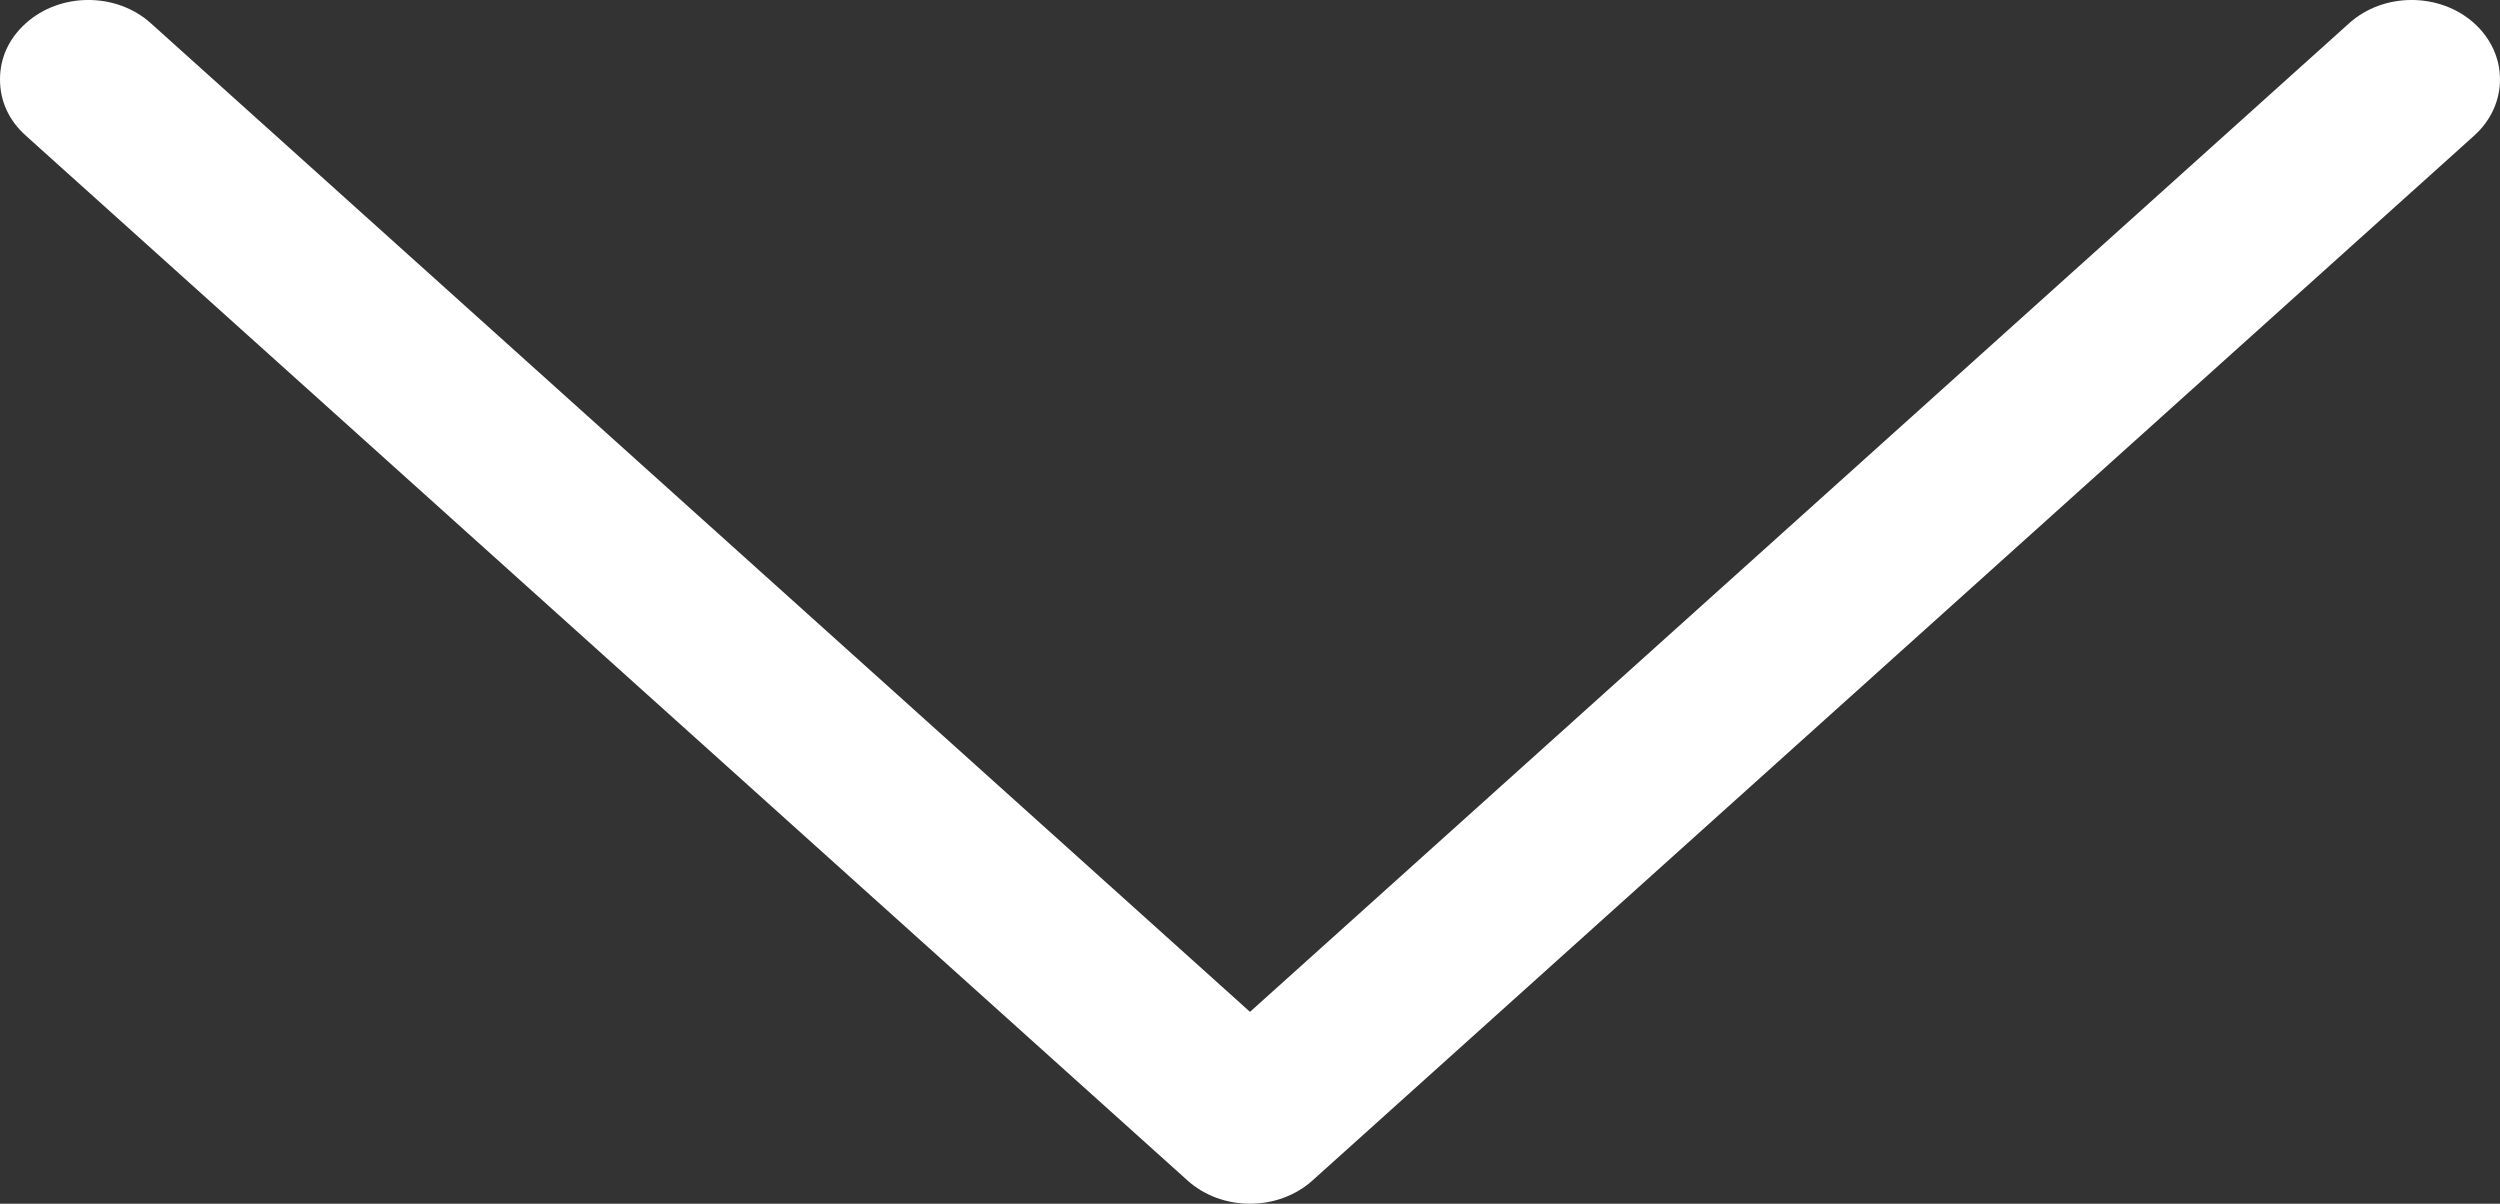 <?xml version="1.0" encoding="UTF-8"?> <svg xmlns="http://www.w3.org/2000/svg" width="27" height="13" viewBox="0 0 27 13" fill="none"><rect x="0" y="0" width="27" height="13" fill="#333333" stroke="none"/> <path d="M0.279 1.465C0.093 1.298 0 1.089 0 0.858C0 0.628 0.093 0.419 0.279 0.251C0.652 -0.084 1.257 -0.084 1.629 0.251L13.5 10.928L25.371 0.251C25.743 -0.084 26.348 -0.084 26.721 0.251C27.093 0.586 27.093 1.13 26.721 1.465L14.175 12.749C13.803 13.084 13.197 13.084 12.825 12.749L0.279 1.465Z" fill="white"></path> </svg> 